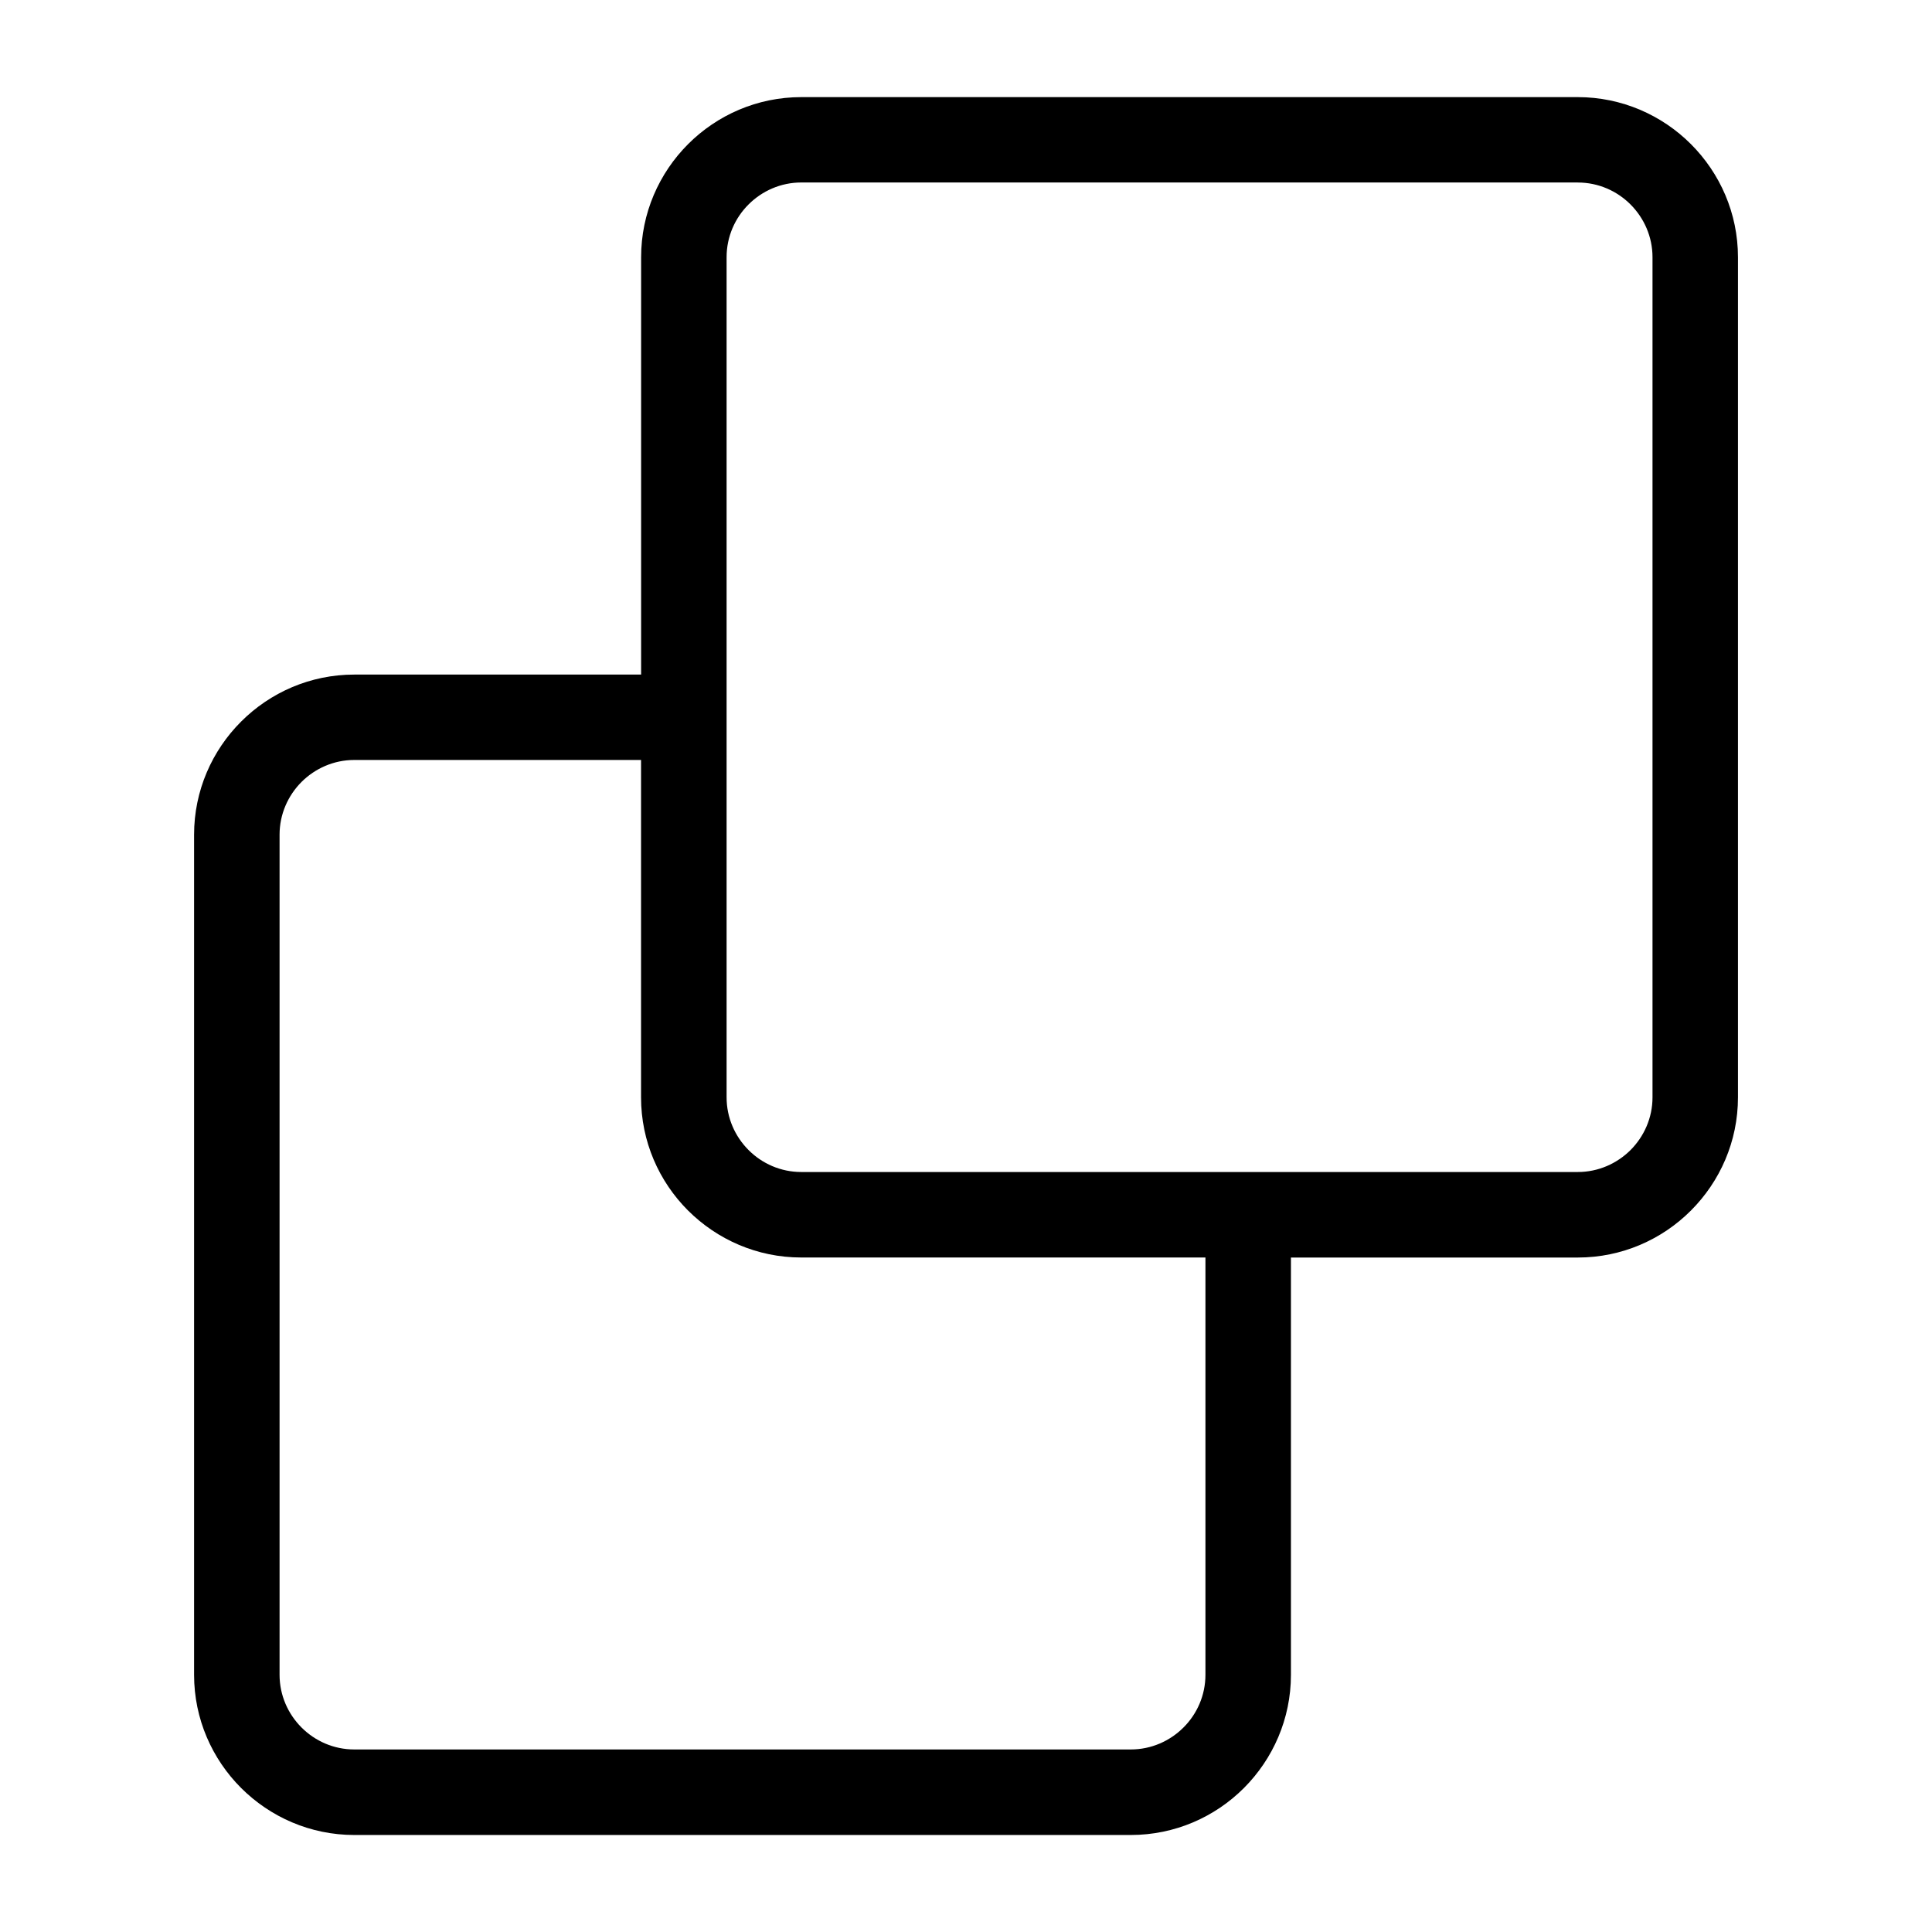 <?xml version="1.0" encoding="UTF-8"?>
<!-- Uploaded to: SVG Repo, www.svgrepo.com, Generator: SVG Repo Mixer Tools -->
<svg fill="#000000" width="800px" height="800px" version="1.1" viewBox="144 144 512 512" xmlns="http://www.w3.org/2000/svg">
 <path d="m486.11 477.26v110.59c0 11.684-4.777 22.293-12.453 29.988-7.691 7.691-18.305 12.453-29.988 12.453h-205.78c-11.684 0-22.293-4.777-29.988-12.453-7.691-7.691-12.469-18.305-12.469-29.988v-222.64c0-11.684 4.777-22.309 12.469-29.988 7.691-7.691 18.305-12.453 29.988-12.453h76.012v-110.59c0-11.684 4.777-22.309 12.453-29.988 7.691-7.691 18.305-12.453 29.988-12.453h205.78c11.684 0 22.309 4.777 29.988 12.453 7.691 7.691 12.469 18.305 12.469 29.988v222.64c0 11.684-4.777 22.293-12.469 29.988-7.68 7.691-18.305 12.453-29.988 12.453zm-172.21-131.86h-76.012c-5.426 0-10.383 2.238-13.98 5.82-3.582 3.598-5.82 8.539-5.82 13.98v222.64c0 5.426 2.238 10.383 5.82 13.965 3.598 3.598 8.539 5.82 13.98 5.82h205.78c5.426 0 10.383-2.238 13.965-5.82 3.598-3.582 5.82-8.539 5.82-13.965v-110.59h-107.13c-11.684 0-22.293-4.777-29.988-12.453-7.691-7.691-12.453-18.305-12.453-29.988v-89.402zm248.22-153.04h-205.78c-5.426 0-10.383 2.238-13.965 5.82-3.598 3.582-5.82 8.539-5.82 13.98v222.65c0 5.426 2.238 10.383 5.82 13.965 3.582 3.598 8.539 5.82 13.965 5.82h205.79c5.426 0 10.383-2.238 13.98-5.82 3.582-3.598 5.82-8.539 5.82-13.965v-222.64c0-5.441-2.238-10.383-5.82-13.98-3.598-3.598-8.539-5.82-13.98-5.82z"/>
</svg>